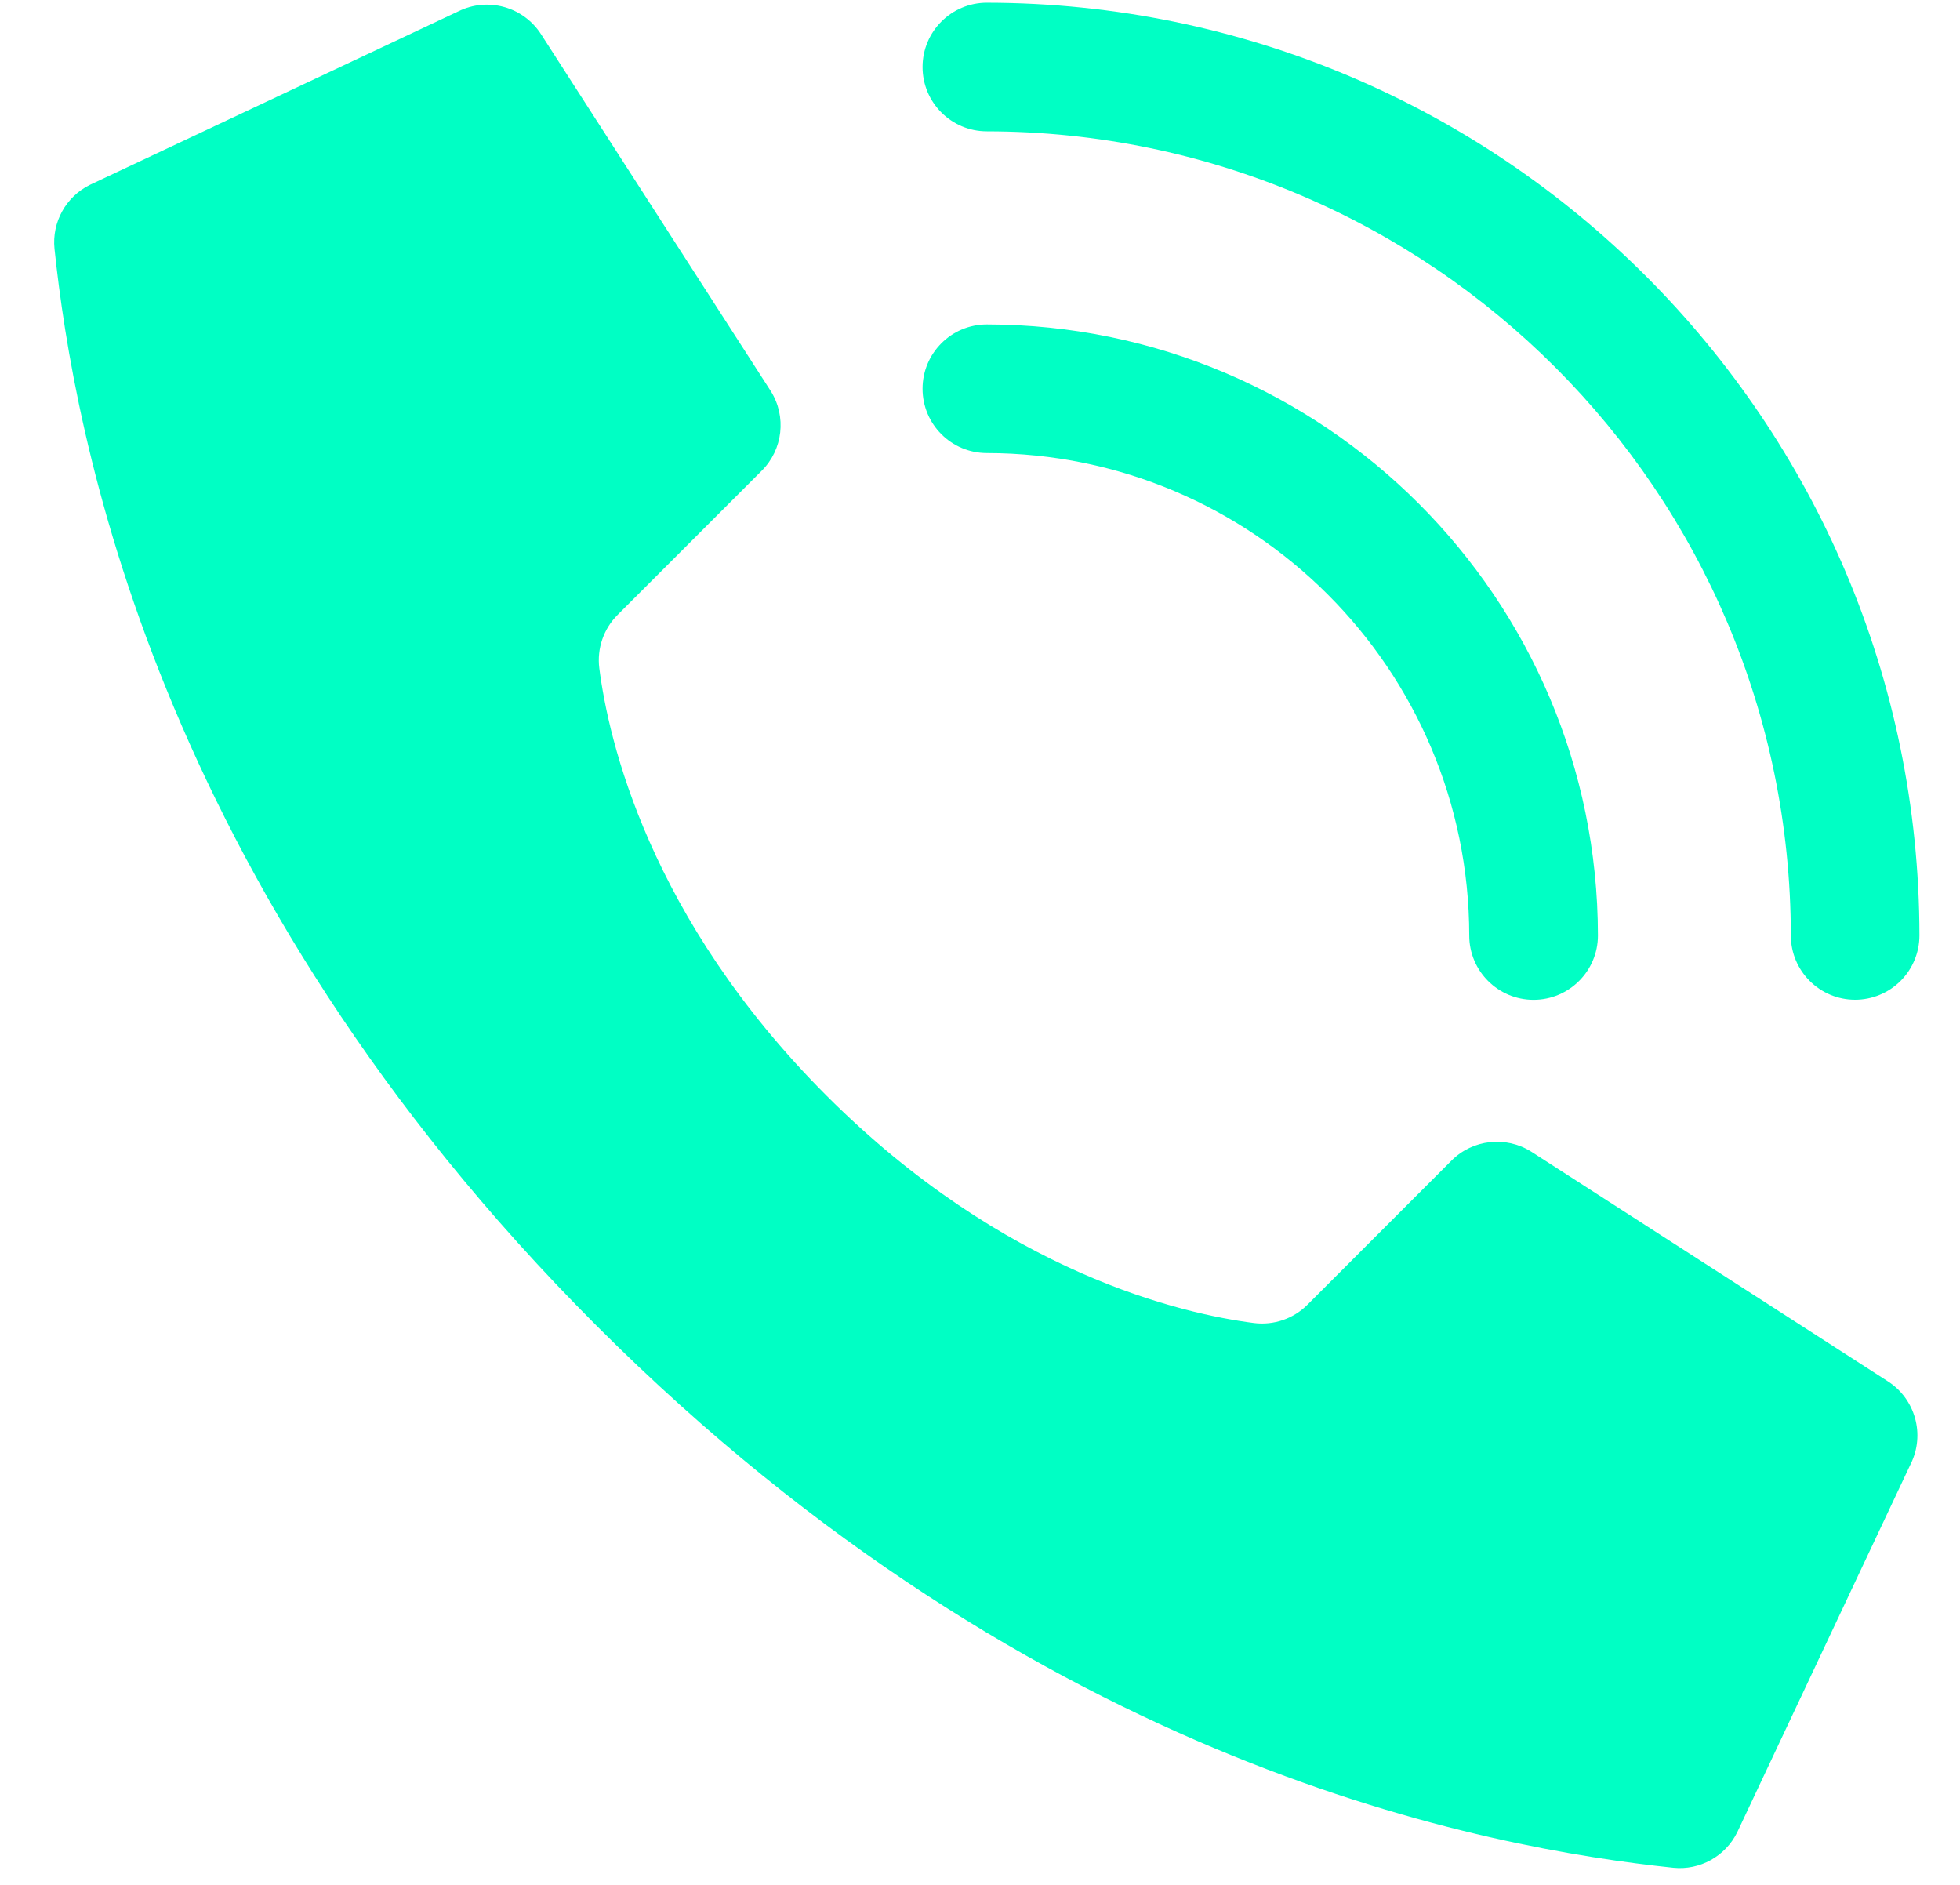 <?xml version="1.0" encoding="UTF-8"?> <svg xmlns="http://www.w3.org/2000/svg" width="26" height="25" viewBox="0 0 26 25" fill="none"> <path d="M10.965 14.533C8.604 12.171 8.071 9.81 7.95 8.863C7.917 8.602 8.007 8.339 8.194 8.154L10.105 6.243C10.386 5.962 10.436 5.525 10.225 5.188L7.183 0.463C6.949 0.09 6.471 -0.045 6.077 0.152L1.192 2.452C0.874 2.609 0.687 2.947 0.723 3.3C0.979 5.731 2.039 11.709 7.913 17.583C13.787 23.458 19.764 24.517 22.197 24.773C22.549 24.809 22.887 24.622 23.044 24.304L25.345 19.419C25.541 19.027 25.407 18.549 25.035 18.316L20.311 15.274C19.974 15.063 19.536 15.112 19.255 15.393L17.345 17.304C17.159 17.491 16.896 17.581 16.635 17.548C15.689 17.427 13.327 16.894 10.965 14.533Z" fill="#00FFC4"></path> <path d="M20.343 13.261C19.872 13.261 19.49 12.879 19.49 12.408C19.486 8.876 16.624 6.013 13.091 6.009C12.62 6.009 12.238 5.627 12.238 5.156C12.238 4.685 12.62 4.303 13.091 4.303C17.566 4.308 21.192 7.934 21.197 12.408C21.197 12.879 20.814 13.261 20.343 13.261Z" fill="#00FFC4"></path> <path d="M24.609 13.26C24.138 13.26 23.756 12.878 23.756 12.407C23.749 6.52 18.979 1.749 13.091 1.742C12.62 1.742 12.238 1.36 12.238 0.889C12.238 0.418 12.62 0.036 13.091 0.036C19.921 0.044 25.455 5.578 25.462 12.407C25.462 12.633 25.372 12.85 25.212 13.01C25.052 13.17 24.835 13.26 24.609 13.26Z" fill="#00FFC4"></path> </svg> 